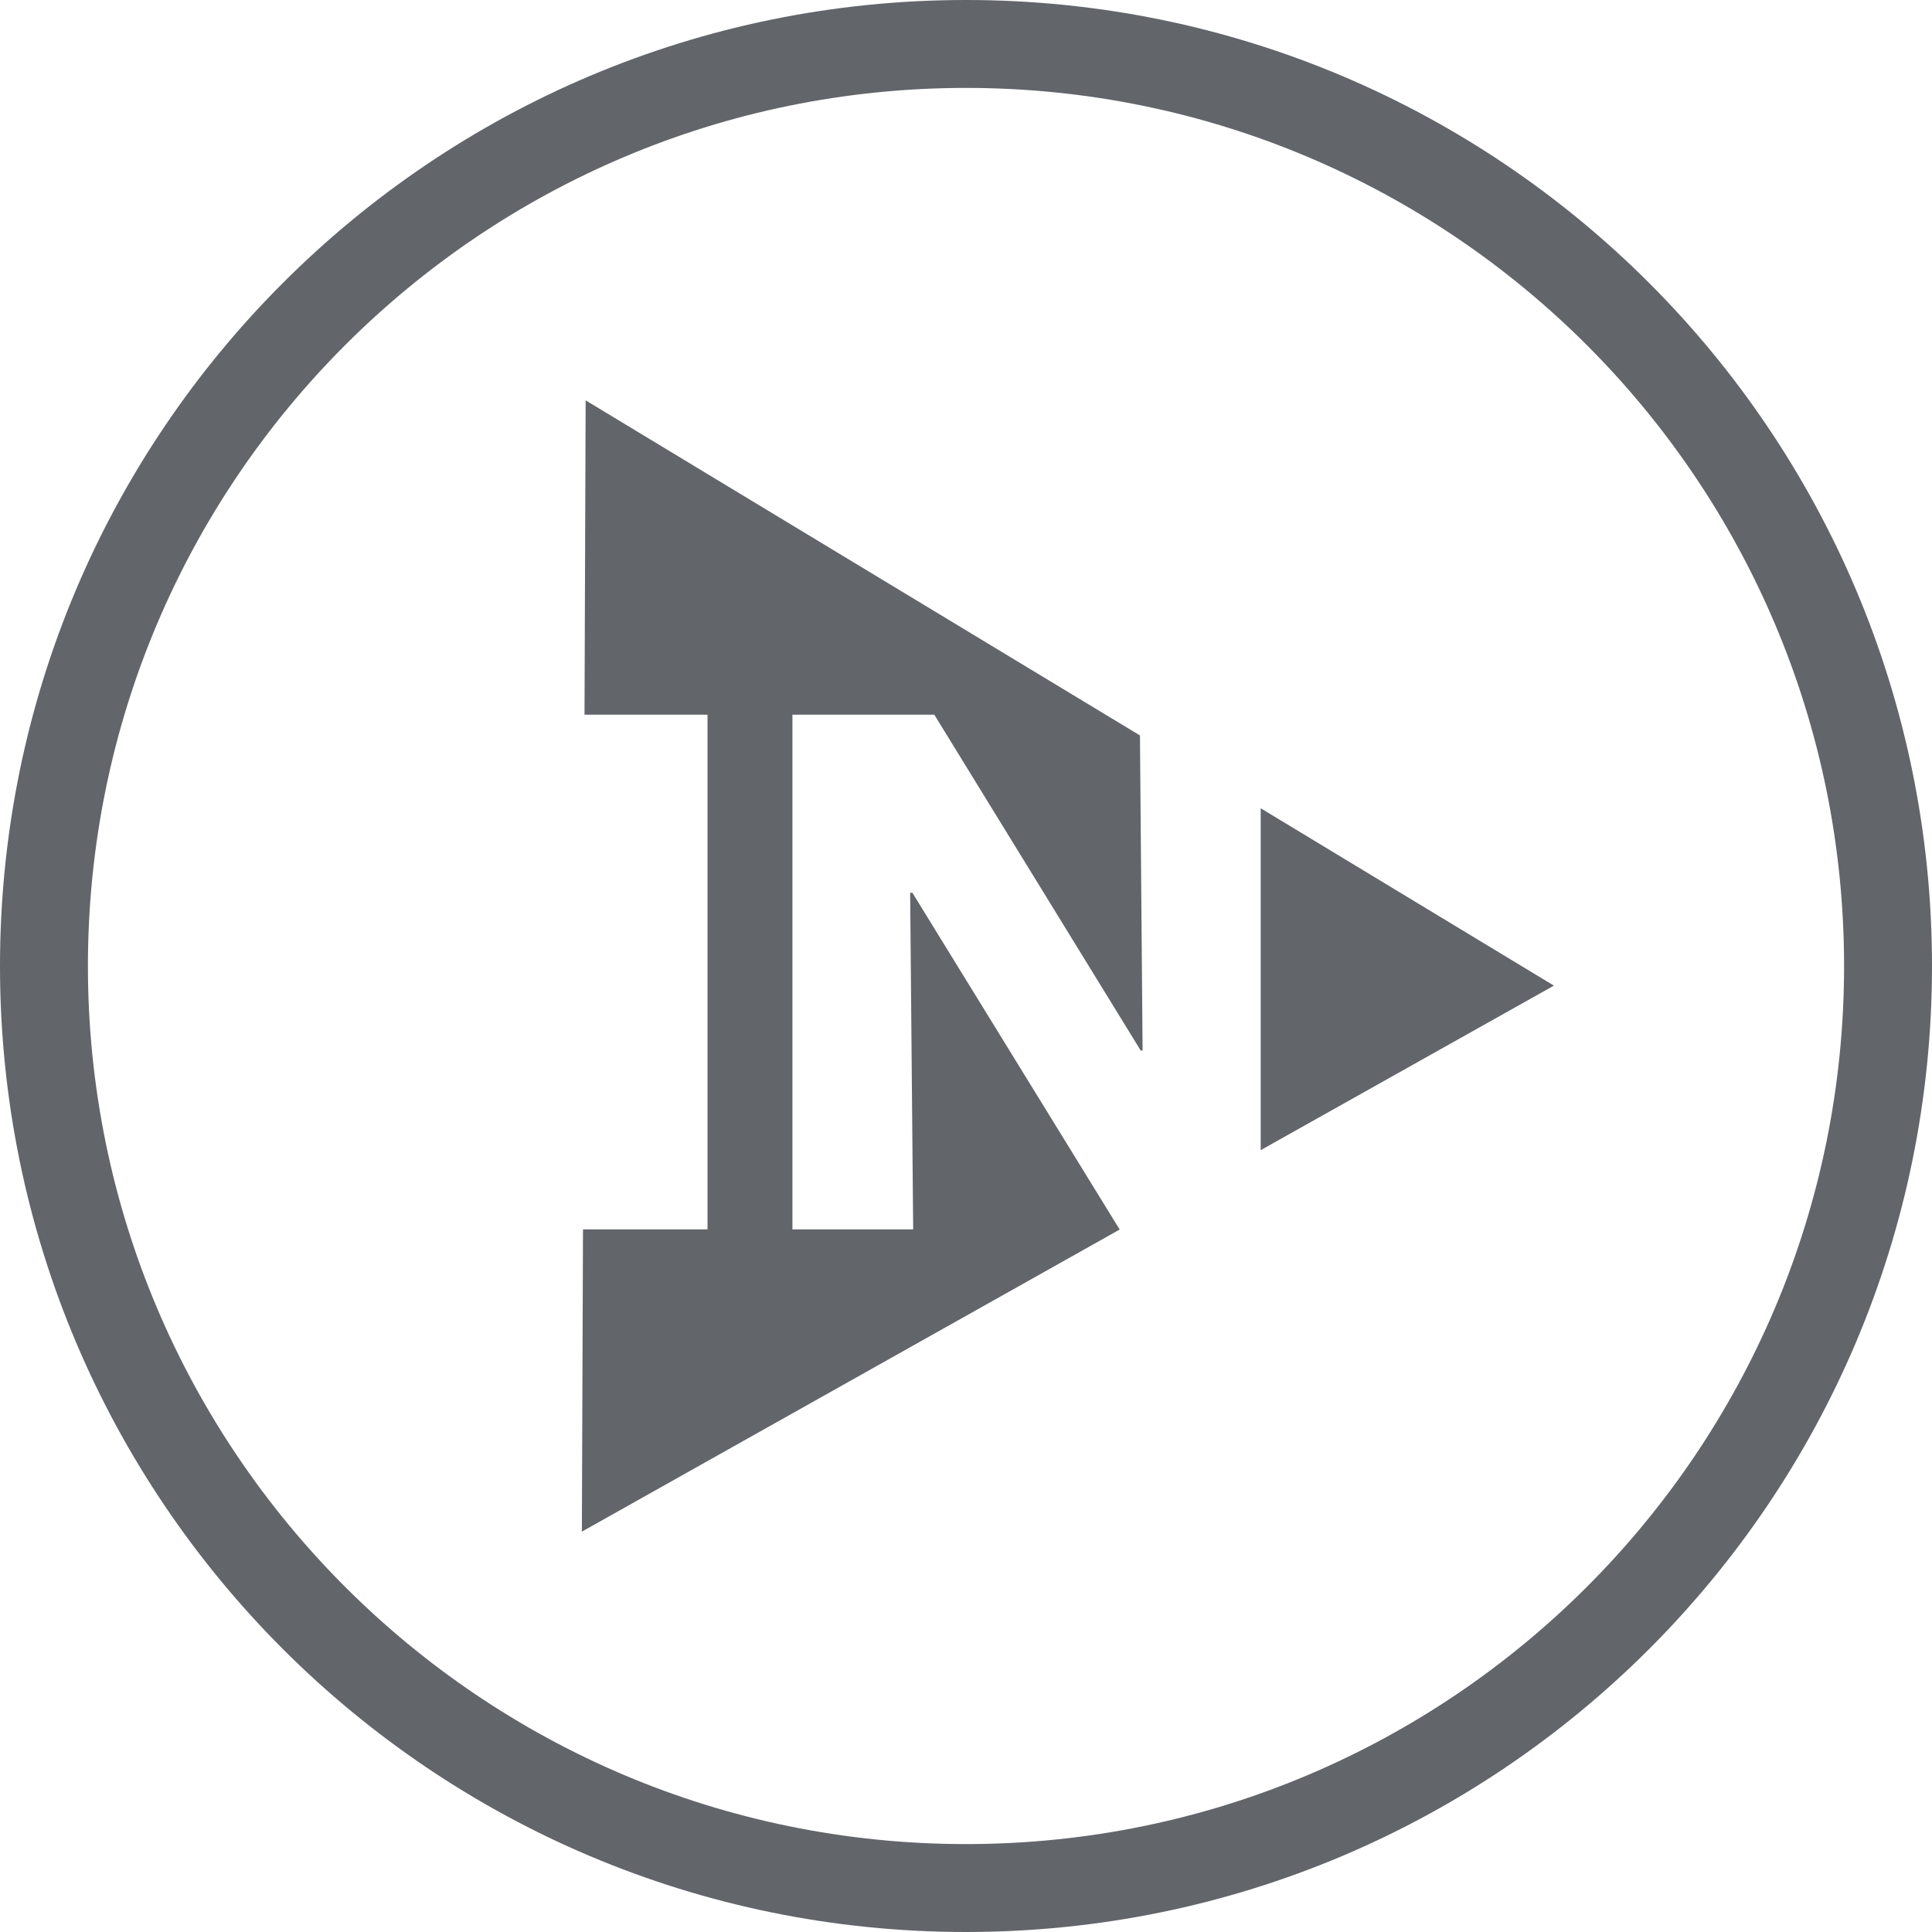 <?xml version="1.0" encoding="utf-8"?>
<!-- Generator: Adobe Illustrator 26.5.0, SVG Export Plug-In . SVG Version: 6.00 Build 0)  -->
<svg version="1.1" id="Calque_1" xmlns:svgjs="http://svgjs.com/svgjs"
	 xmlns="http://www.w3.org/2000/svg" xmlns:xlink="http://www.w3.org/1999/xlink" x="0px" y="0px" viewBox="0 0 512 512"
	 style="enable-background:new 0 0 512 512;" xml:space="preserve">
<style type="text/css">
	.st0{fill:#62656A;}
</style>
<g>
	<g>
		<path class="st0" d="M256,0C114.6,0,0,114.6,0,256s114.6,256,256,256s256-114.6,256-256S397.4,0,256,0z M256,488.7
			C127.5,488.7,23.3,384.5,23.3,256S127.5,23.3,256,23.3S488.7,127.5,488.7,256S384.5,488.7,256,488.7z"/>
	</g>
</g>
<g>
	<polygon class="st0" points="411.8,261.2 334.1,214.2 334.1,304.8 	"/>
	<polygon class="st0" points="241.8,236.6 241.2,236.6 242,325.8 210,325.8 210,189.4 247.6,189.4 302.3,278.4 302.8,278.4 
		302.1,194.9 155.2,106.1 154.9,189.4 187.5,189.4 187.5,325.8 154.5,325.8 154.2,405.9 296.8,325.8 296.7,325.8 	"/>
</g>
</svg>
